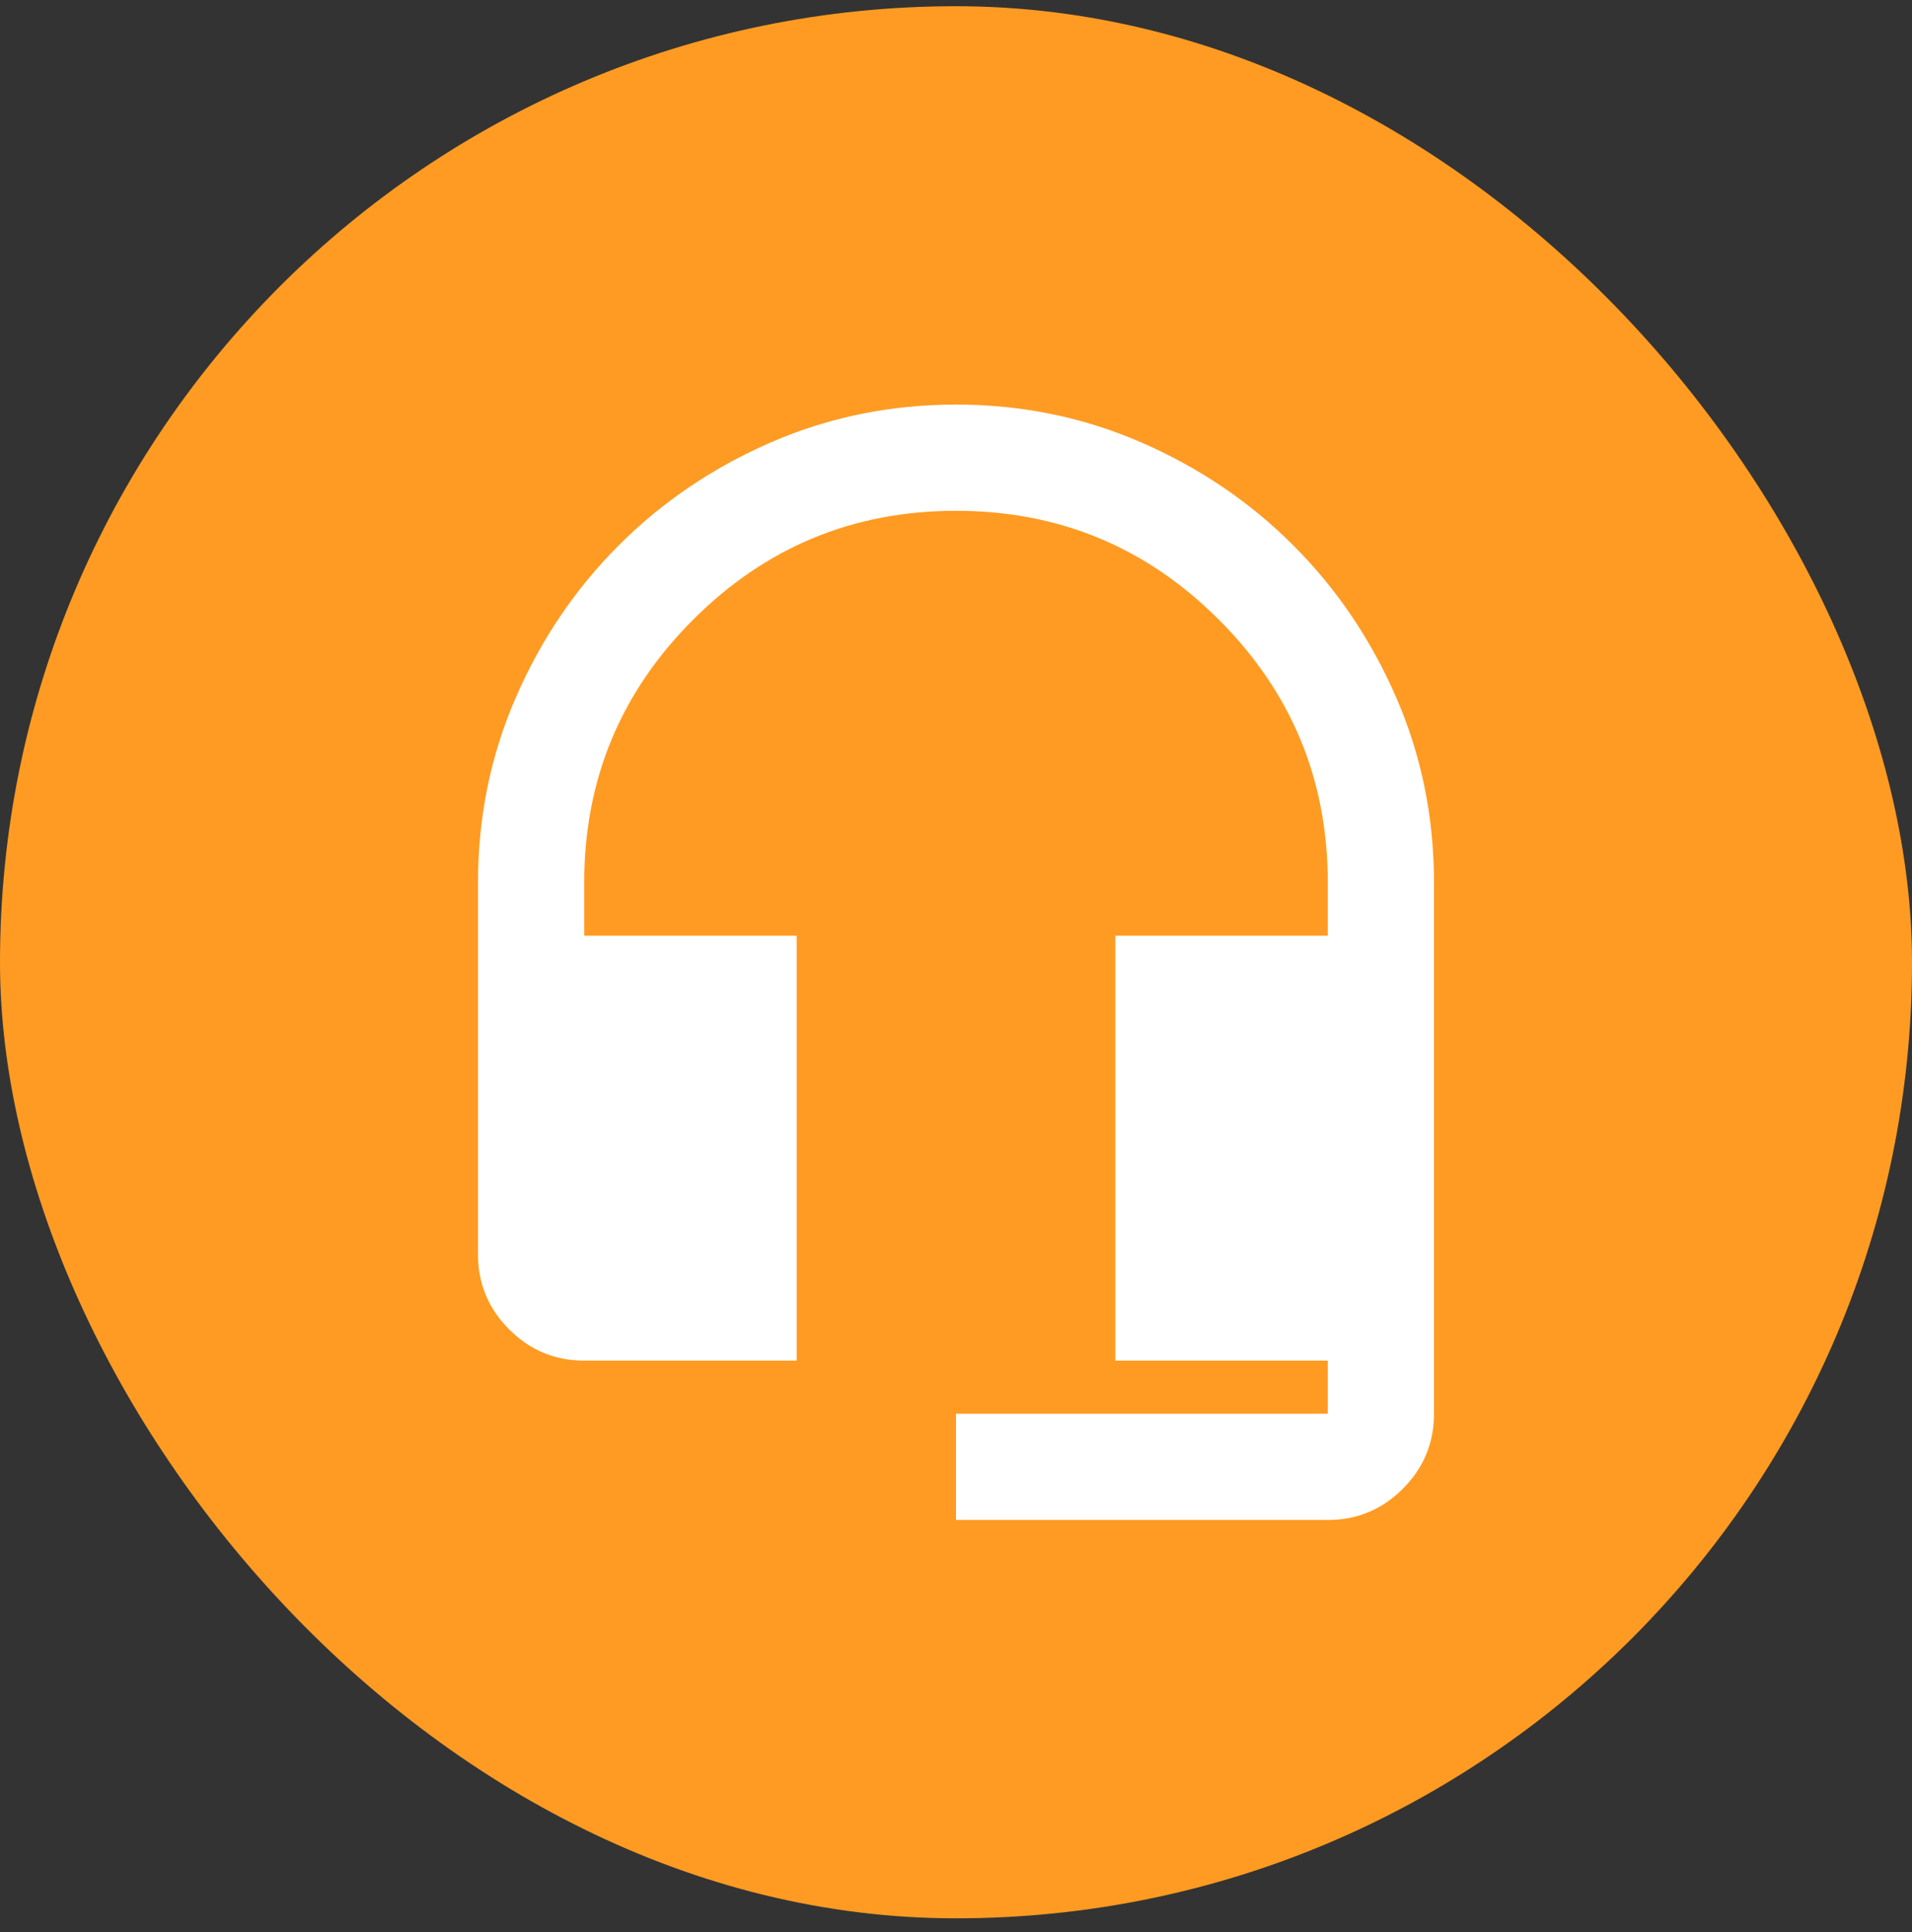 <svg width="96" height="97" viewBox="0 0 96 97" fill="none" xmlns="http://www.w3.org/2000/svg">
<rect x="0" y="0" width="96" height="97" fill="#333333" stroke="none"/>
<rect y="0.312" width="96" height="96" rx="48" fill="#FF9B22"/>
<mask id="mask0_177_941" style="mask-type:alpha" maskUnits="userSpaceOnUse" x="16" y="16" width="64" height="65">
<rect x="16" y="16.312" width="64" height="64" fill="#D9D9D9"/>
</mask>
<g mask="url(#mask0_177_941)">
<mask id="mask1_177_941" style="mask-type:alpha" maskUnits="userSpaceOnUse" x="16" y="16" width="64" height="65">
<rect x="16" y="16.312" width="64" height="64" fill="#D9D9D9"/>
</mask>
<g mask="url(#mask1_177_941)">
<path d="M48 76.312V70.979H66.667V68.312H56V46.979H66.667V44.312C66.667 39.157 64.844 34.757 61.2 31.113C57.556 27.468 53.156 25.646 48 25.646C42.844 25.646 38.444 27.468 34.8 31.113C31.156 34.757 29.333 39.157 29.333 44.312V46.979H40V68.312H29.333C27.867 68.312 26.611 67.79 25.567 66.746C24.522 65.701 24 64.446 24 62.979V44.312C24 41.024 24.633 37.924 25.9 35.013C27.167 32.101 28.889 29.557 31.067 27.379C33.244 25.201 35.789 23.479 38.7 22.212C41.611 20.946 44.711 20.312 48 20.312C51.289 20.312 54.389 20.946 57.3 22.212C60.211 23.479 62.756 25.201 64.933 27.379C67.111 29.557 68.833 32.101 70.1 35.013C71.367 37.924 72 41.024 72 44.312V70.979C72 72.446 71.478 73.701 70.433 74.746C69.389 75.79 68.133 76.312 66.667 76.312H48Z" fill="white"/>
</g>
</g>
</svg>
